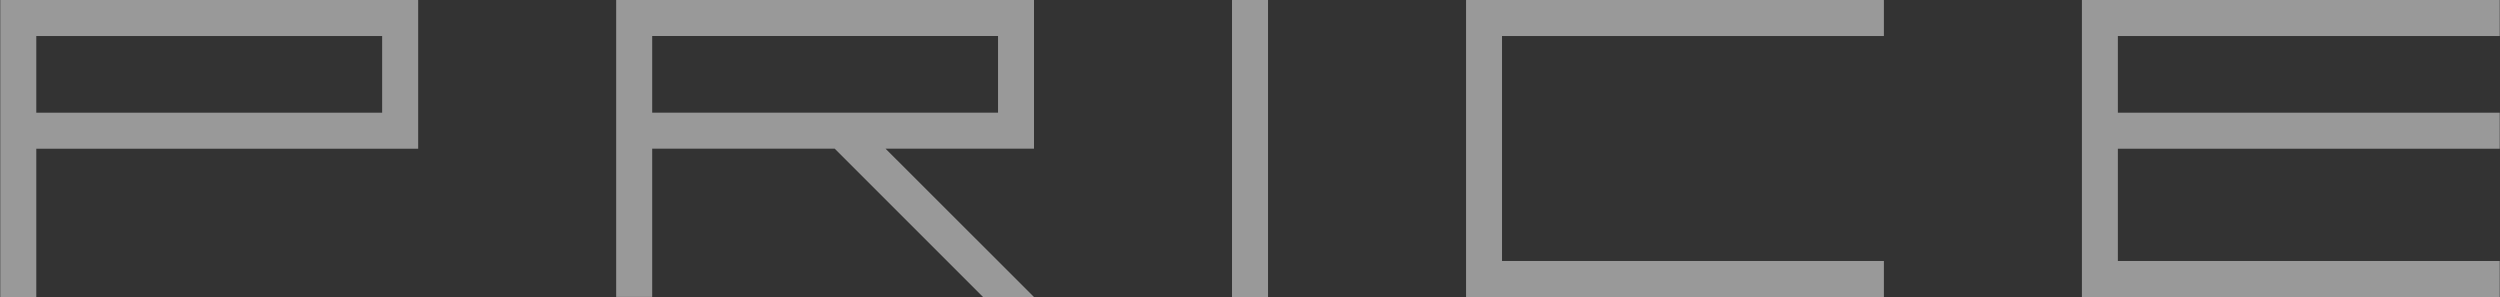 <svg width="202" height="24" viewBox="0 0 202 24" fill="none" xmlns="http://www.w3.org/2000/svg">
<rect x="0" y="0" width="202" height="24" fill="#333333" stroke="none"/>
<g opacity="0.5">
<path d="M30.878 0.001H0.022V23.997H2.932V12.017H33.788V0.001H30.878ZM30.878 9.106H2.932V2.911H30.878V9.106Z" fill="white"/>
<path d="M80.642 -0.001H49.787V23.994H52.697V12.014H67.447L79.432 23.999H83.547L71.552 12.014H83.547V-0.001H80.637H80.642ZM80.642 9.104H52.697V2.909H80.642V9.104Z" fill="white"/>
<path d="M102.457 0.001H99.547V23.997H102.457V0.001Z" fill="white"/>
<path d="M152.218 2.911V0.001H121.363H118.458V2.911V23.997H119.413H121.363H152.218V21.087H121.363V2.911H152.218Z" fill="white"/>
<path d="M201.978 2.911V0.001H171.123H169.178H168.218V9.106V12.017V23.997H169.178H171.123H201.978V21.087H171.123V12.017H201.978V9.106H171.123V2.911H201.978Z" fill="white"/>
</g>
</svg>
